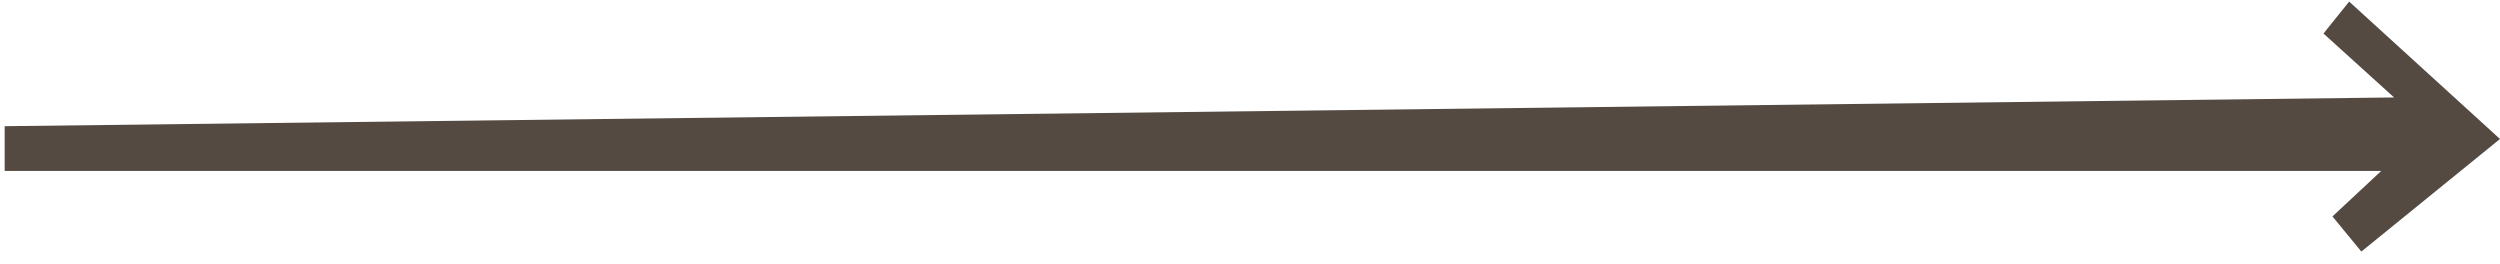 <?xml version="1.0" encoding="UTF-8"?> <svg xmlns="http://www.w3.org/2000/svg" width="180" height="19" viewBox="0 0 180 19" fill="none"> <path d="M0.336 12.307V9.086L172.374 7.016L167.29 2.414L169.139 0.113L179.999 10.007L170.017 18.113L167.937 15.582L171.449 12.307H0.336Z" fill="#544A42"></path> </svg> 